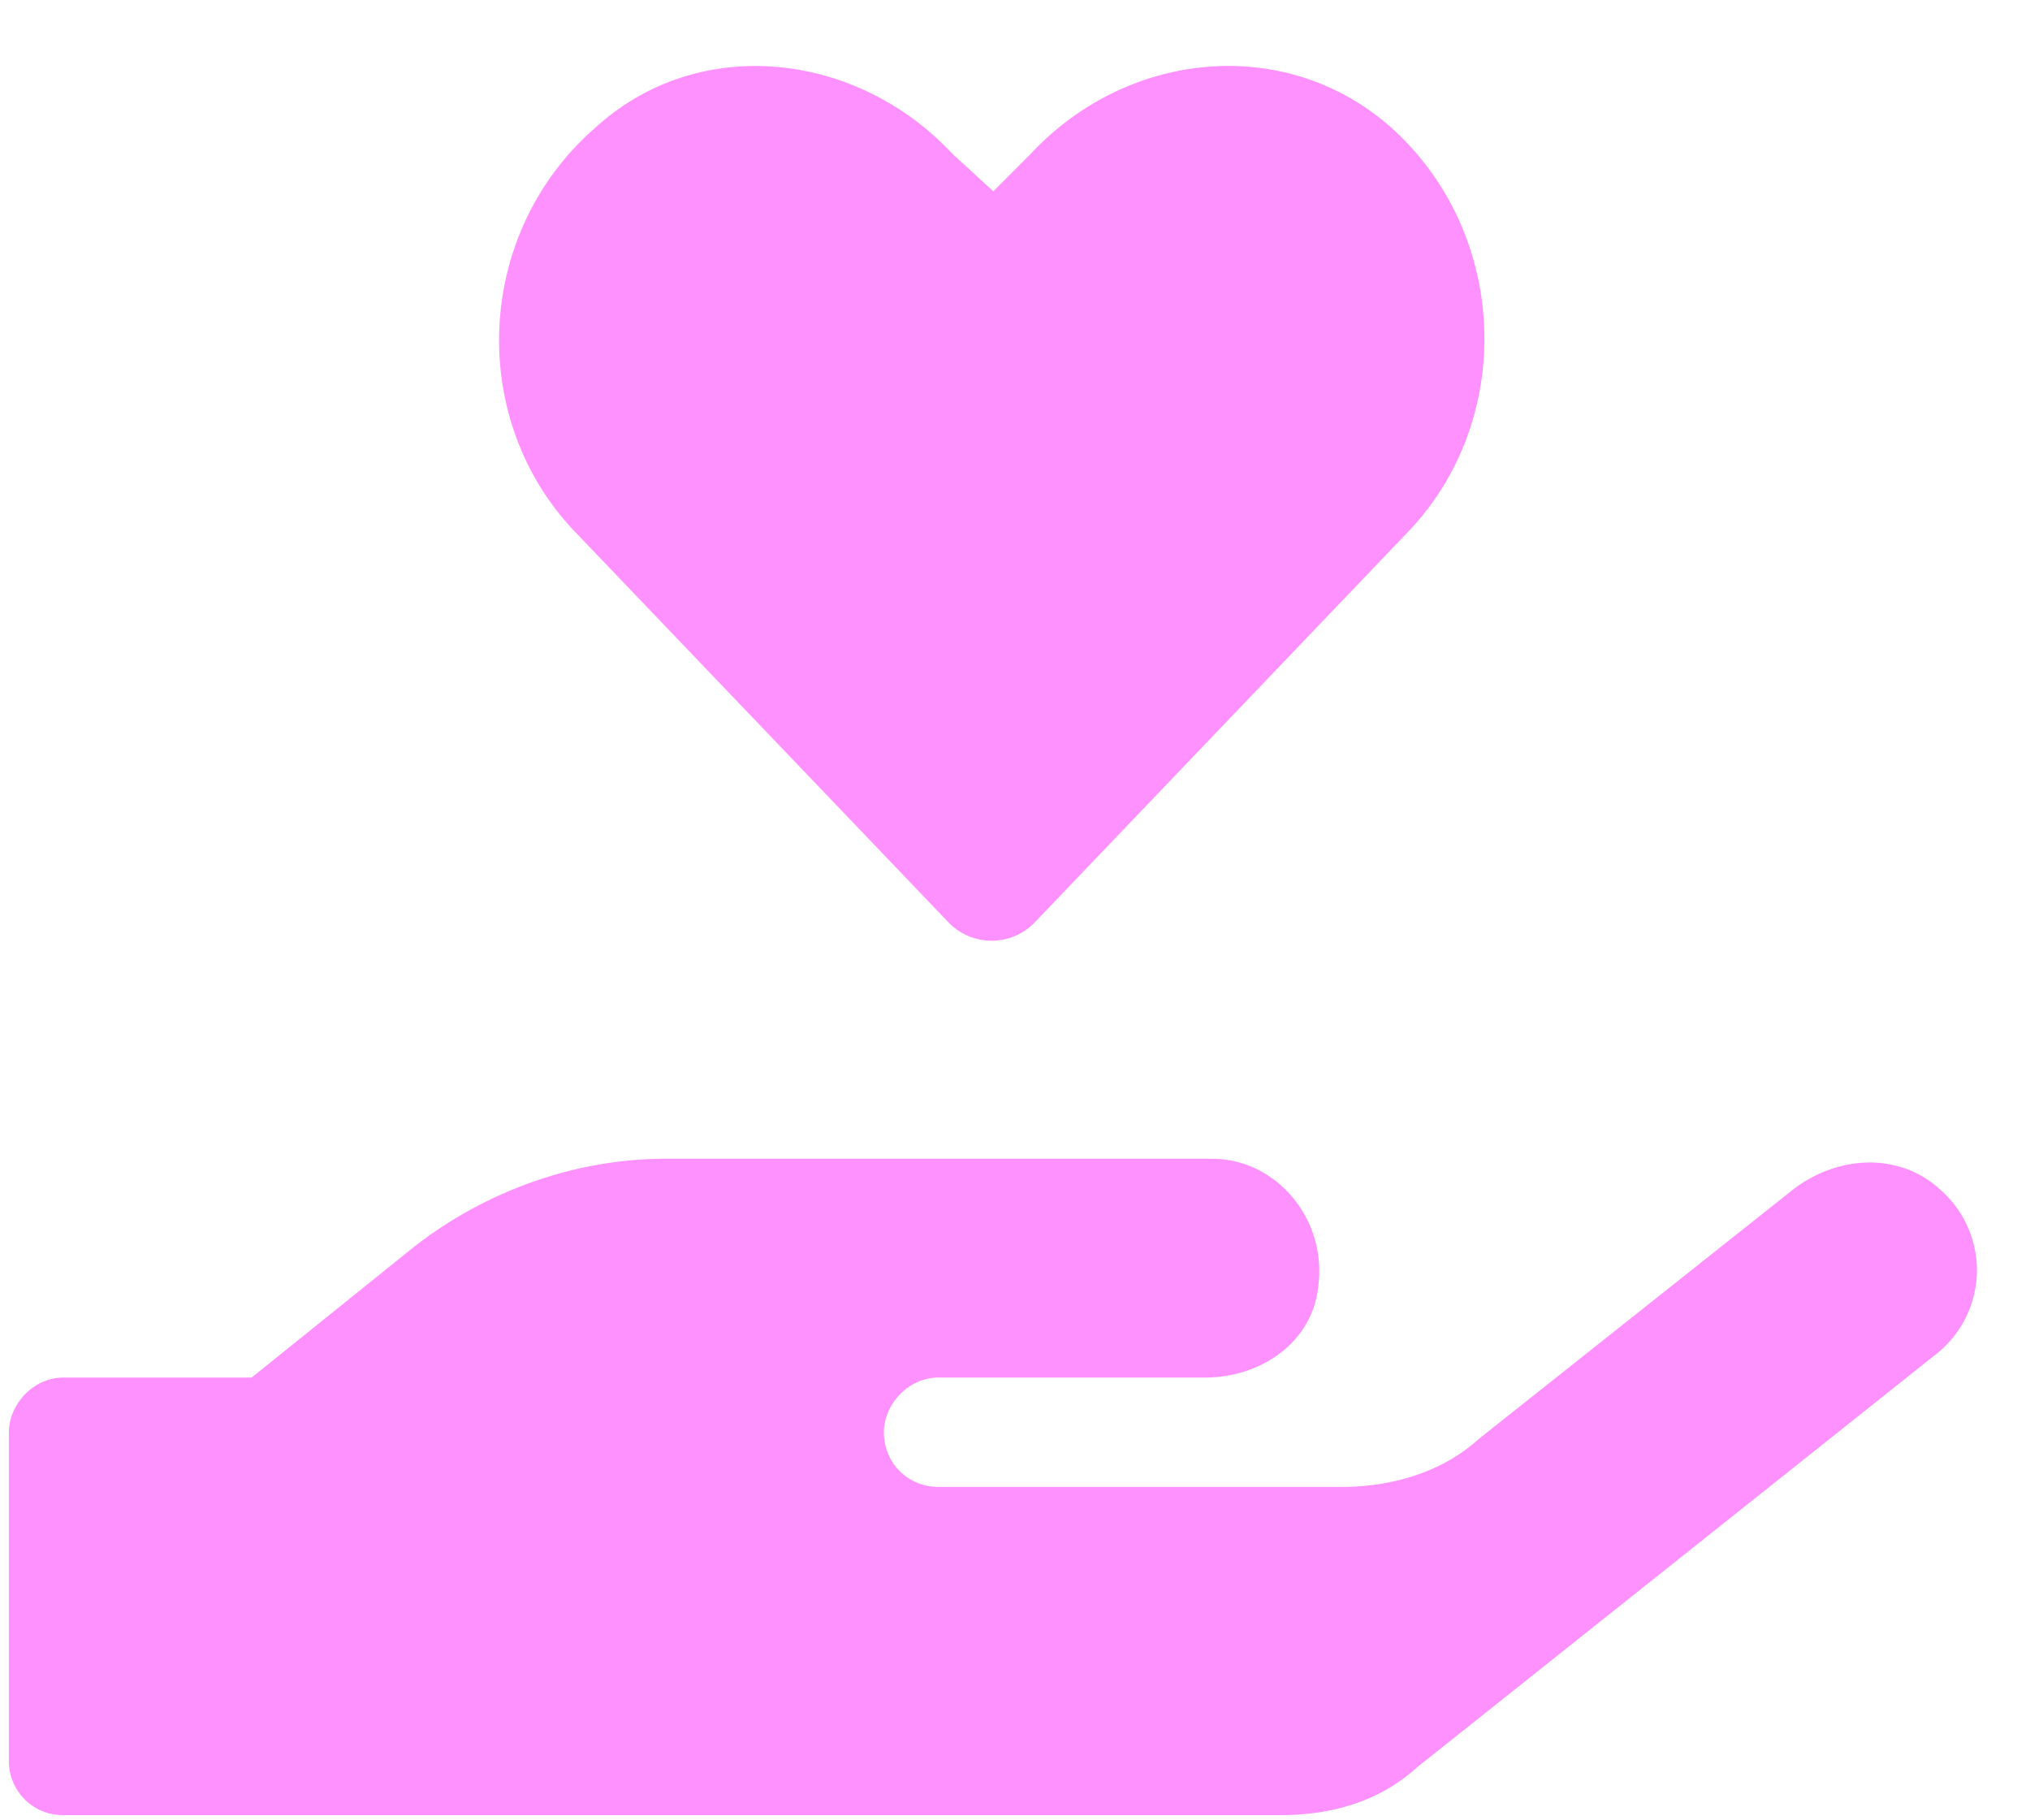 <svg xmlns="http://www.w3.org/2000/svg" width="29" height="26" fill="none" viewBox="0 0 29 26"><path fill="#ff91ff" d="M13.555 13.18 8.233 7.615c-1.563-1.611-1.465-4.297.293-5.81 1.465-1.319 3.71-1.074 5.078.39l.586.538.537-.538C16.094.73 18.34.485 19.854 1.804c1.709 1.513 1.806 4.199.244 5.81l-5.322 5.567a.855.855 0 0 1-1.22 0m14.16 3.81a1.525 1.525 0 0 1-.049 2.344l-7.422 5.907c-.537.489-1.22.684-1.953.684H.908a.77.77 0 0 1-.781-.781v-4.688c0-.39.342-.781.782-.781h2.686l2.245-1.807c1.026-.83 2.344-1.318 3.662-1.318h7.813c.927 0 1.66.879 1.513 1.855-.097.782-.83 1.27-1.61 1.27h-3.809c-.44 0-.782.39-.782.781 0 .44.342.781.781.781h5.762c.684 0 1.416-.195 1.953-.683l4.493-3.565C26.25 16.501 27.129 16.452 27.716 16.99"/></svg>